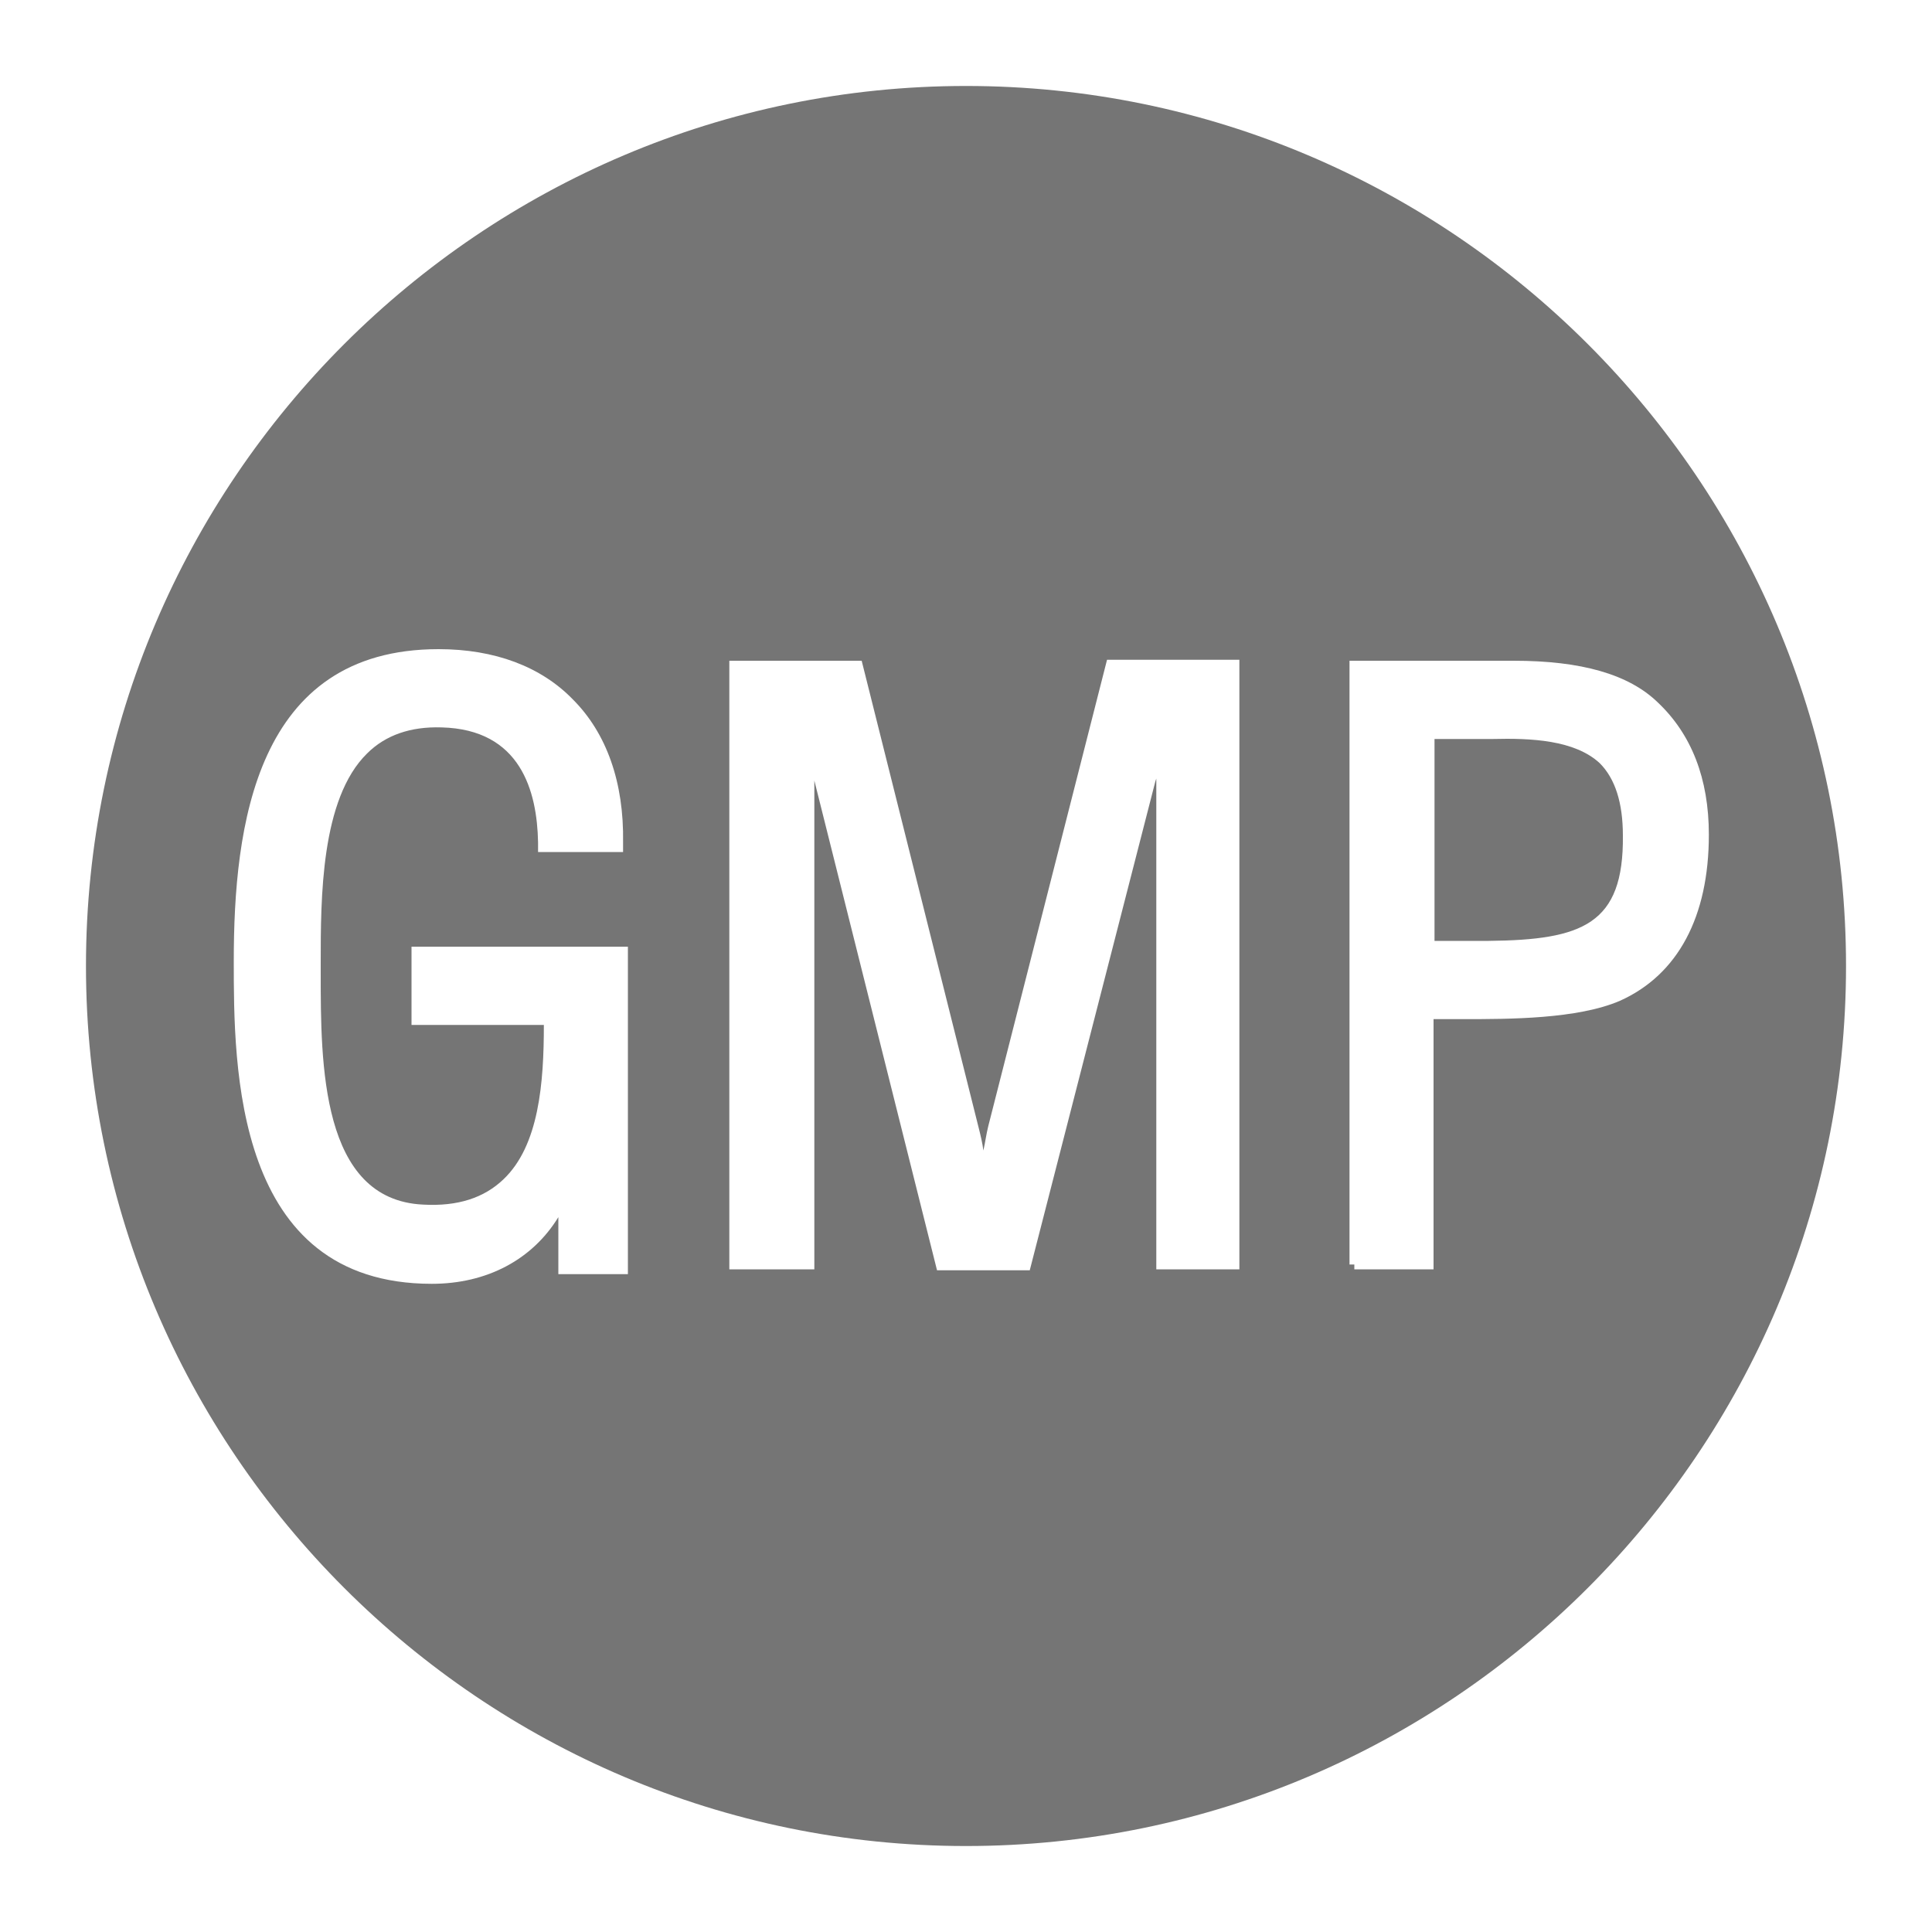 <?xml version="1.0" encoding="utf-8"?>
<!-- Generator: Adobe Illustrator 26.5.0, SVG Export Plug-In . SVG Version: 6.00 Build 0)  -->
<svg version="1.1" id="Layer_1" xmlns="http://www.w3.org/2000/svg" xmlns:xlink="http://www.w3.org/1999/xlink" x="0px" y="0px"
	 viewBox="0 0 200 200" style="enable-background:new 0 0 200 200;" xml:space="preserve">
<style type="text/css">
	.st0{fill:#757575;}
</style>
<g>
	<path class="st0" d="M154.5,76.5h-6v20.9h5.6c9.7-0.1,14-1.7,13.9-10.9c0-3.4-0.8-5.9-2.4-7.5C163,76.6,158.5,76.4,154.5,76.5z"/>
	<path class="st0" d="M100,8.9C49.8,8.9,8.9,49.8,8.9,100s40.9,91.1,91.1,91.1s91.1-40.9,91.1-91.1S150.2,8.9,100,8.9z M65,131.9
		h-7.2V126c-2.7,4.4-7.4,6.9-13.1,6.9c-20.5,0-20.5-22.5-20.5-33.4c0-13.9,2.2-32.3,21.2-32.3c5.8,0,10.6,1.8,13.9,5.2
		c3.5,3.5,5.3,8.6,5.2,14.8l0,1h-8.8l0-1c-0.1-5.3-1.8-11.7-10-11.9c-3.2-0.1-5.8,0.8-7.7,2.7c-4.8,4.7-4.8,15-4.8,21.7l0,1
		c0,9.4,0,23.5,10.6,24c3.6,0.2,6.3-0.7,8.3-2.6c3.7-3.5,4.2-10,4.2-16H42.6v-8.1H65V131.9z M128.5,131.4h-8.8V80.6l-0.1,0.3
		l-13,50.6h-9.6l-0.2-0.8L84.3,80.8v50.6h-8.8v-63h13.7l12.1,48.3c0.2,0.8,0.4,1.6,0.5,2.4c0.2-0.9,0.3-1.7,0.5-2.5l12.3-48.3h13.7
		V131.4z M167.7,103.6c-4.4,1.9-11.5,1.9-16.2,1.9h-3.1v25.9h-8.2v-0.5h-0.5V68.4h17c7,0,11.9,1.4,14.9,4.3
		c3.5,3.3,5.3,7.9,5.3,13.7C176.9,94.9,173.7,100.9,167.7,103.6z"/>
</g>
</svg>
